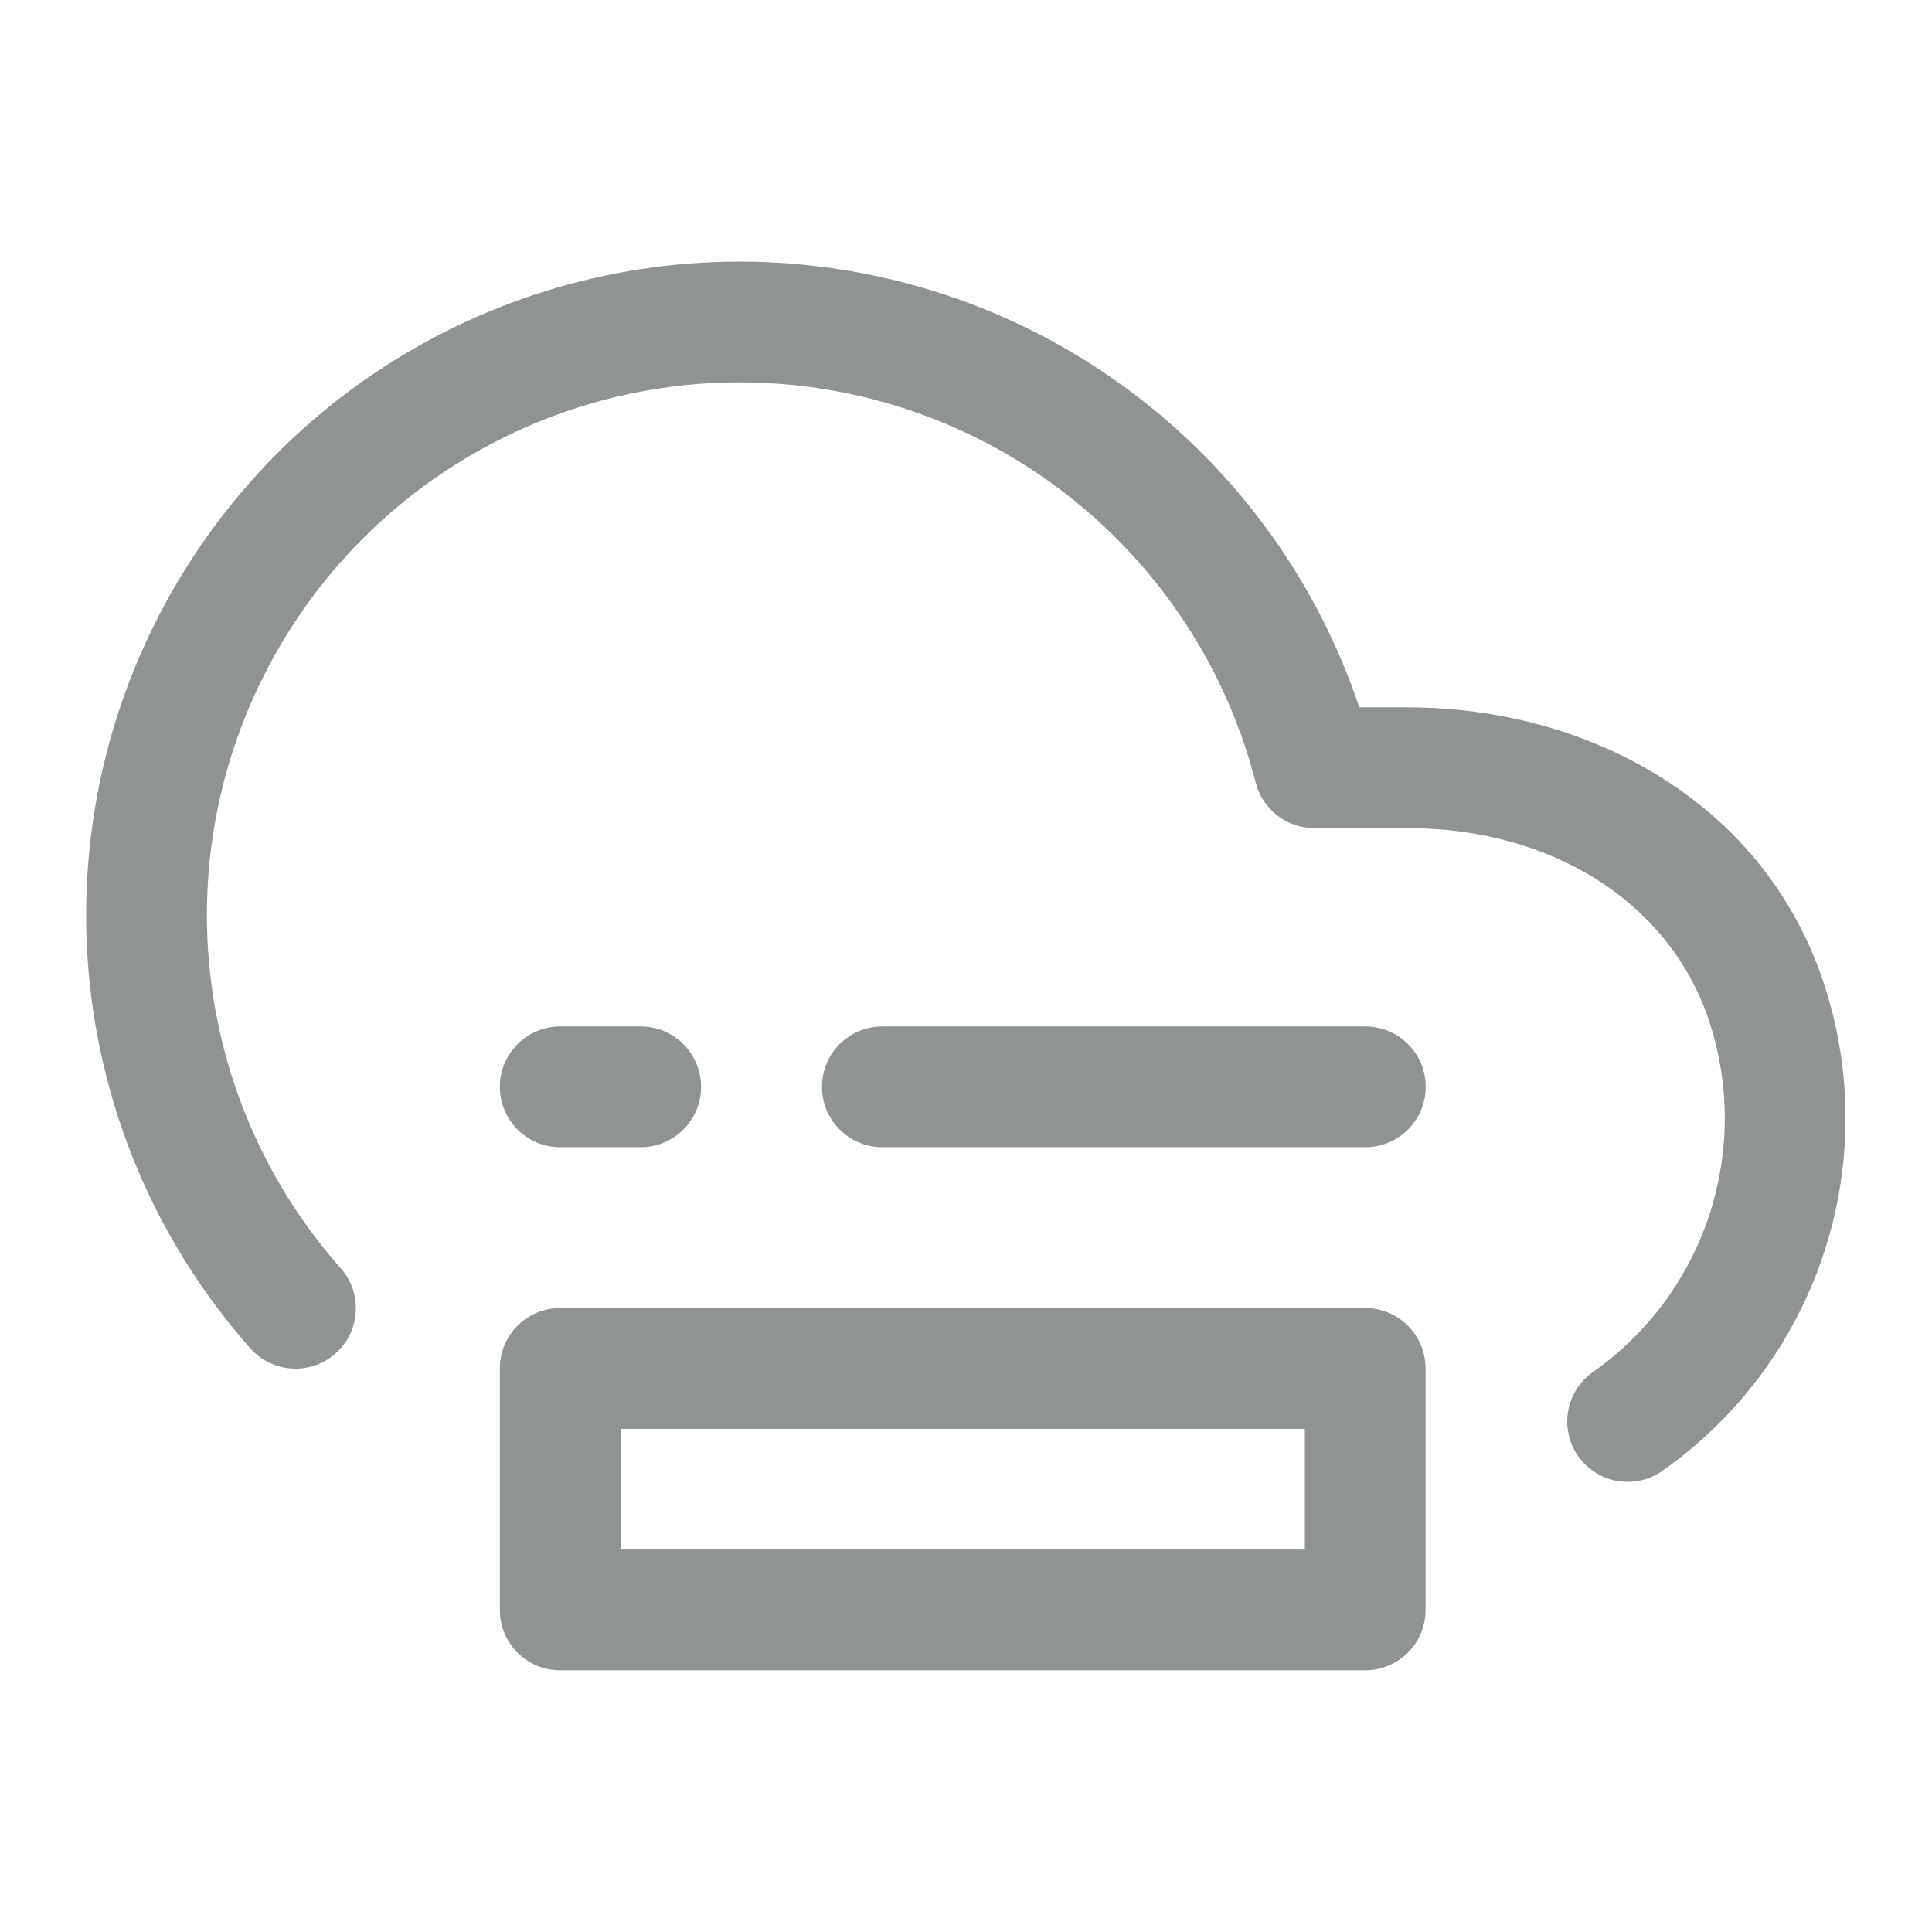 <svg width="48" height="48" viewBox="0 0 48 48" fill="none" xmlns="http://www.w3.org/2000/svg">
<path d="M20.236 6.607C13.553 5.837 7.089 9.267 3.98 15.232C0.87 21.197 1.761 28.46 6.218 33.498C6.767 34.118 7.715 34.176 8.336 33.627C8.956 33.078 9.014 32.13 8.465 31.509C4.831 27.403 4.105 21.481 6.64 16.619C9.175 11.756 14.445 8.96 19.892 9.587C25.34 10.215 29.836 14.136 31.199 19.447C31.369 20.111 31.967 20.575 32.652 20.575H34.974C38.511 20.572 41.522 22.397 42.491 25.453C43.507 28.66 42.327 32.154 39.575 34.089C38.898 34.566 38.735 35.501 39.211 36.179C39.688 36.857 40.623 37.02 41.301 36.543C45.123 33.856 46.762 29.001 45.35 24.547C43.892 19.943 39.471 17.572 34.972 17.575L33.772 17.575C31.783 11.637 26.526 7.332 20.236 6.607Z" fill="#8F9492"/>
<path fill-rule="evenodd" clip-rule="evenodd" d="M13.918 32.498C13.089 32.498 12.418 33.17 12.418 33.998V39.998C12.418 40.827 13.089 41.498 13.918 41.498H33.918C34.746 41.498 35.418 40.827 35.418 39.998V33.998C35.418 33.17 34.746 32.498 33.918 32.498H13.918ZM15.418 38.498V35.498H32.418V38.498H15.418Z" fill="#8F9492"/>
<path d="M20.422 27.002C20.422 26.174 21.093 25.502 21.922 25.502H33.922C34.75 25.502 35.422 26.174 35.422 27.002C35.422 27.83 34.75 28.502 33.922 28.502H21.922C21.093 28.502 20.422 27.83 20.422 27.002Z" fill="#8F9492"/>
<path d="M13.918 25.502C13.089 25.502 12.418 26.174 12.418 27.002C12.418 27.83 13.089 28.502 13.918 28.502H15.918C16.746 28.502 17.418 27.83 17.418 27.002C17.418 26.174 16.746 25.502 15.918 25.502H13.918Z" fill="#8F9492"/>
</svg>
